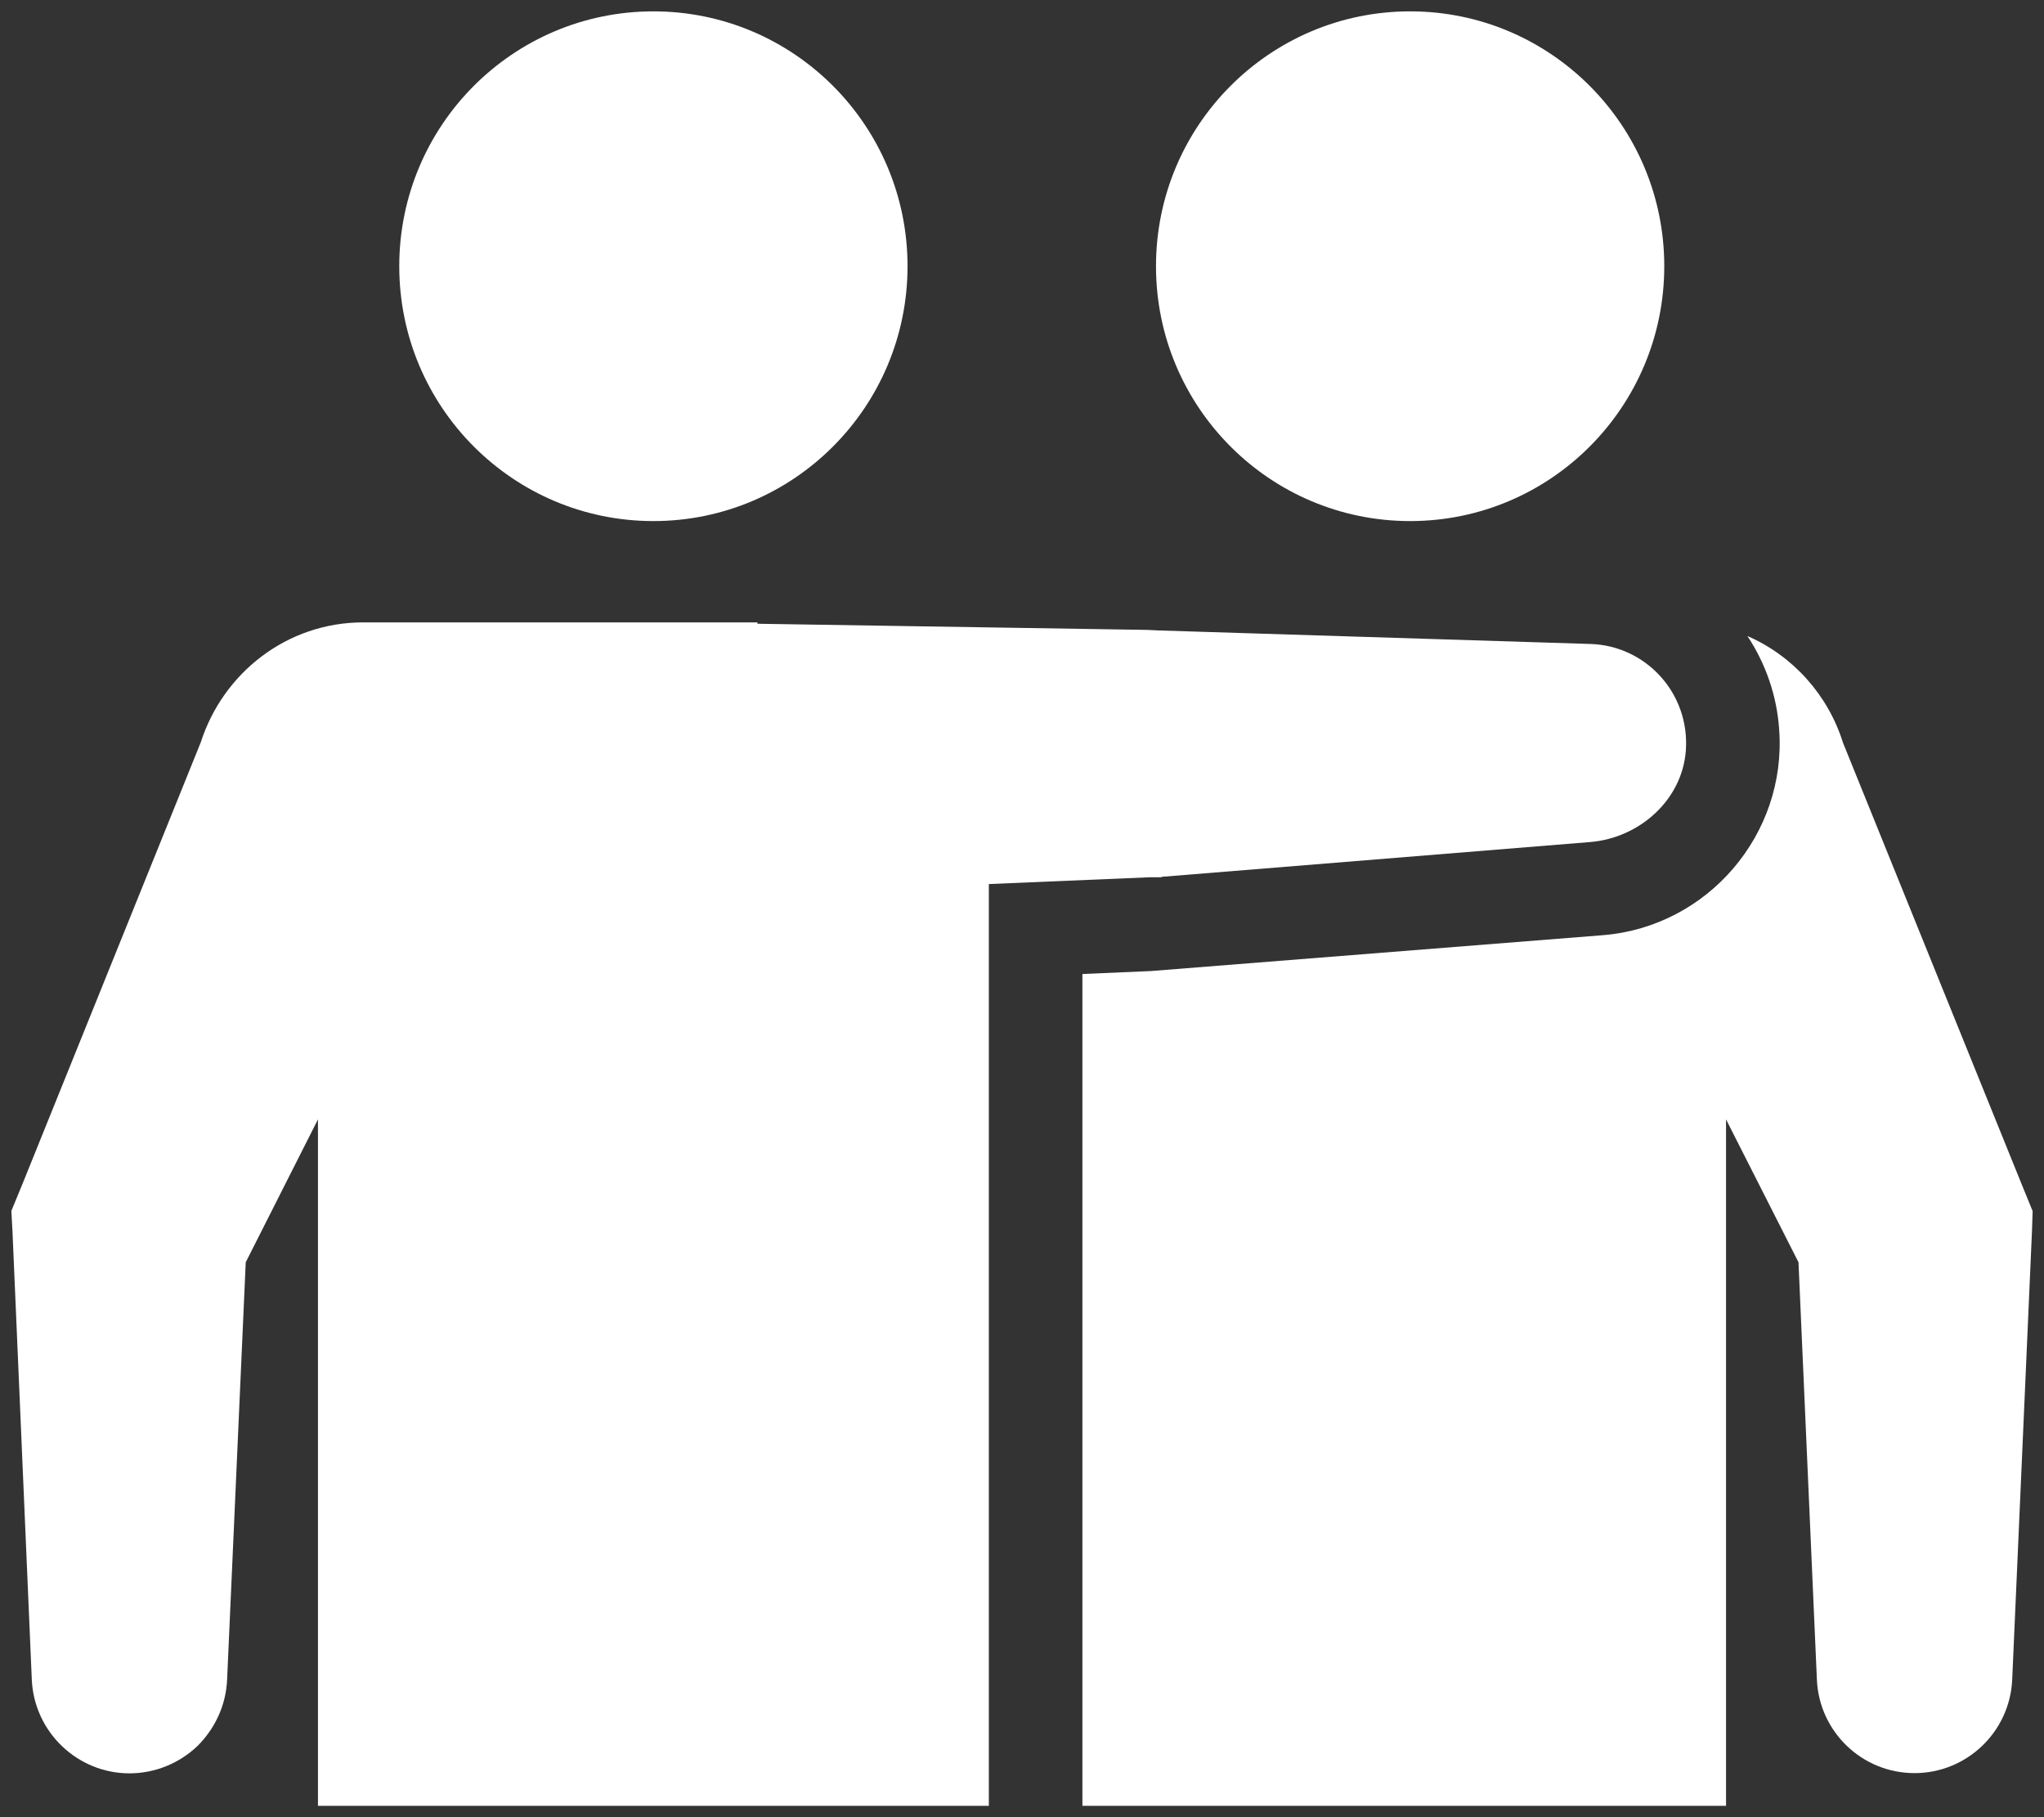 <?xml version="1.0" encoding="utf-8"?>
<!-- Generator: Adobe Illustrator 24.2.3, SVG Export Plug-In . SVG Version: 6.00 Build 0)  -->
<svg version="1.1" id="Capa_1" xmlns="http://www.w3.org/2000/svg" xmlns:xlink="http://www.w3.org/1999/xlink" x="0px" y="0px"
	 viewBox="0 0 90 80" style="enable-background:new 0 0 90 80;" xml:space="preserve">
<rect x="0" y="0" width="90" height="80" fill="#333333" stroke="none"/>
<style type="text/css">
	.st0{fill:#FFFFFF;}
</style>
<g>
	<g>
		<ellipse class="st0" cx="28.77" cy="11.72" rx="11.19" ry="11.22"/>
	</g>
	<g>
		<ellipse class="st0" cx="62.09" cy="11.72" rx="11.19" ry="11.22"/>
	</g>
	<g>
		<path class="st0" d="M51.12,38.62l0.05-0.02l18.85-1.53c2.17-0.18,4.05-1.85,4.21-4.03c0.18-2.52-1.76-4.62-4.21-4.69l-19.48-0.61
			h0.54l-17.73-0.28V27.4H15.99c-3.36,0-6.17,2.23-7.15,5.28L1.01,52.07L0.5,53.31l0.05,0.91L1.4,73.94c0.1,2.31,2.01,4.13,4.3,4.13
			c1.15,0,2.21-0.46,2.98-1.19c0.77-0.76,1.27-1.78,1.32-2.94l0.82-18.37L14,49.28V79.5h29.54V38.92l7.1-0.3H51.12z"/>
	</g>
	<g>
		<path class="st0" d="M88.99,52.07L81.15,32.7c-0.66-2.11-2.21-3.83-4.21-4.7c0.79,1.19,1.3,2.61,1.4,4.13
			c0.33,4.6-3.14,8.66-7.75,9.04l-19.92,1.58l-3.01,0.13V79.5H76V49.28l3.19,6.29L80,73.94c0.1,2.31,2,4.12,4.3,4.12h0
			c2.3,0,4.2-1.82,4.3-4.12l0.87-19.73l0.03-0.89L88.99,52.07z"/>
	</g>
</g>
</svg>
